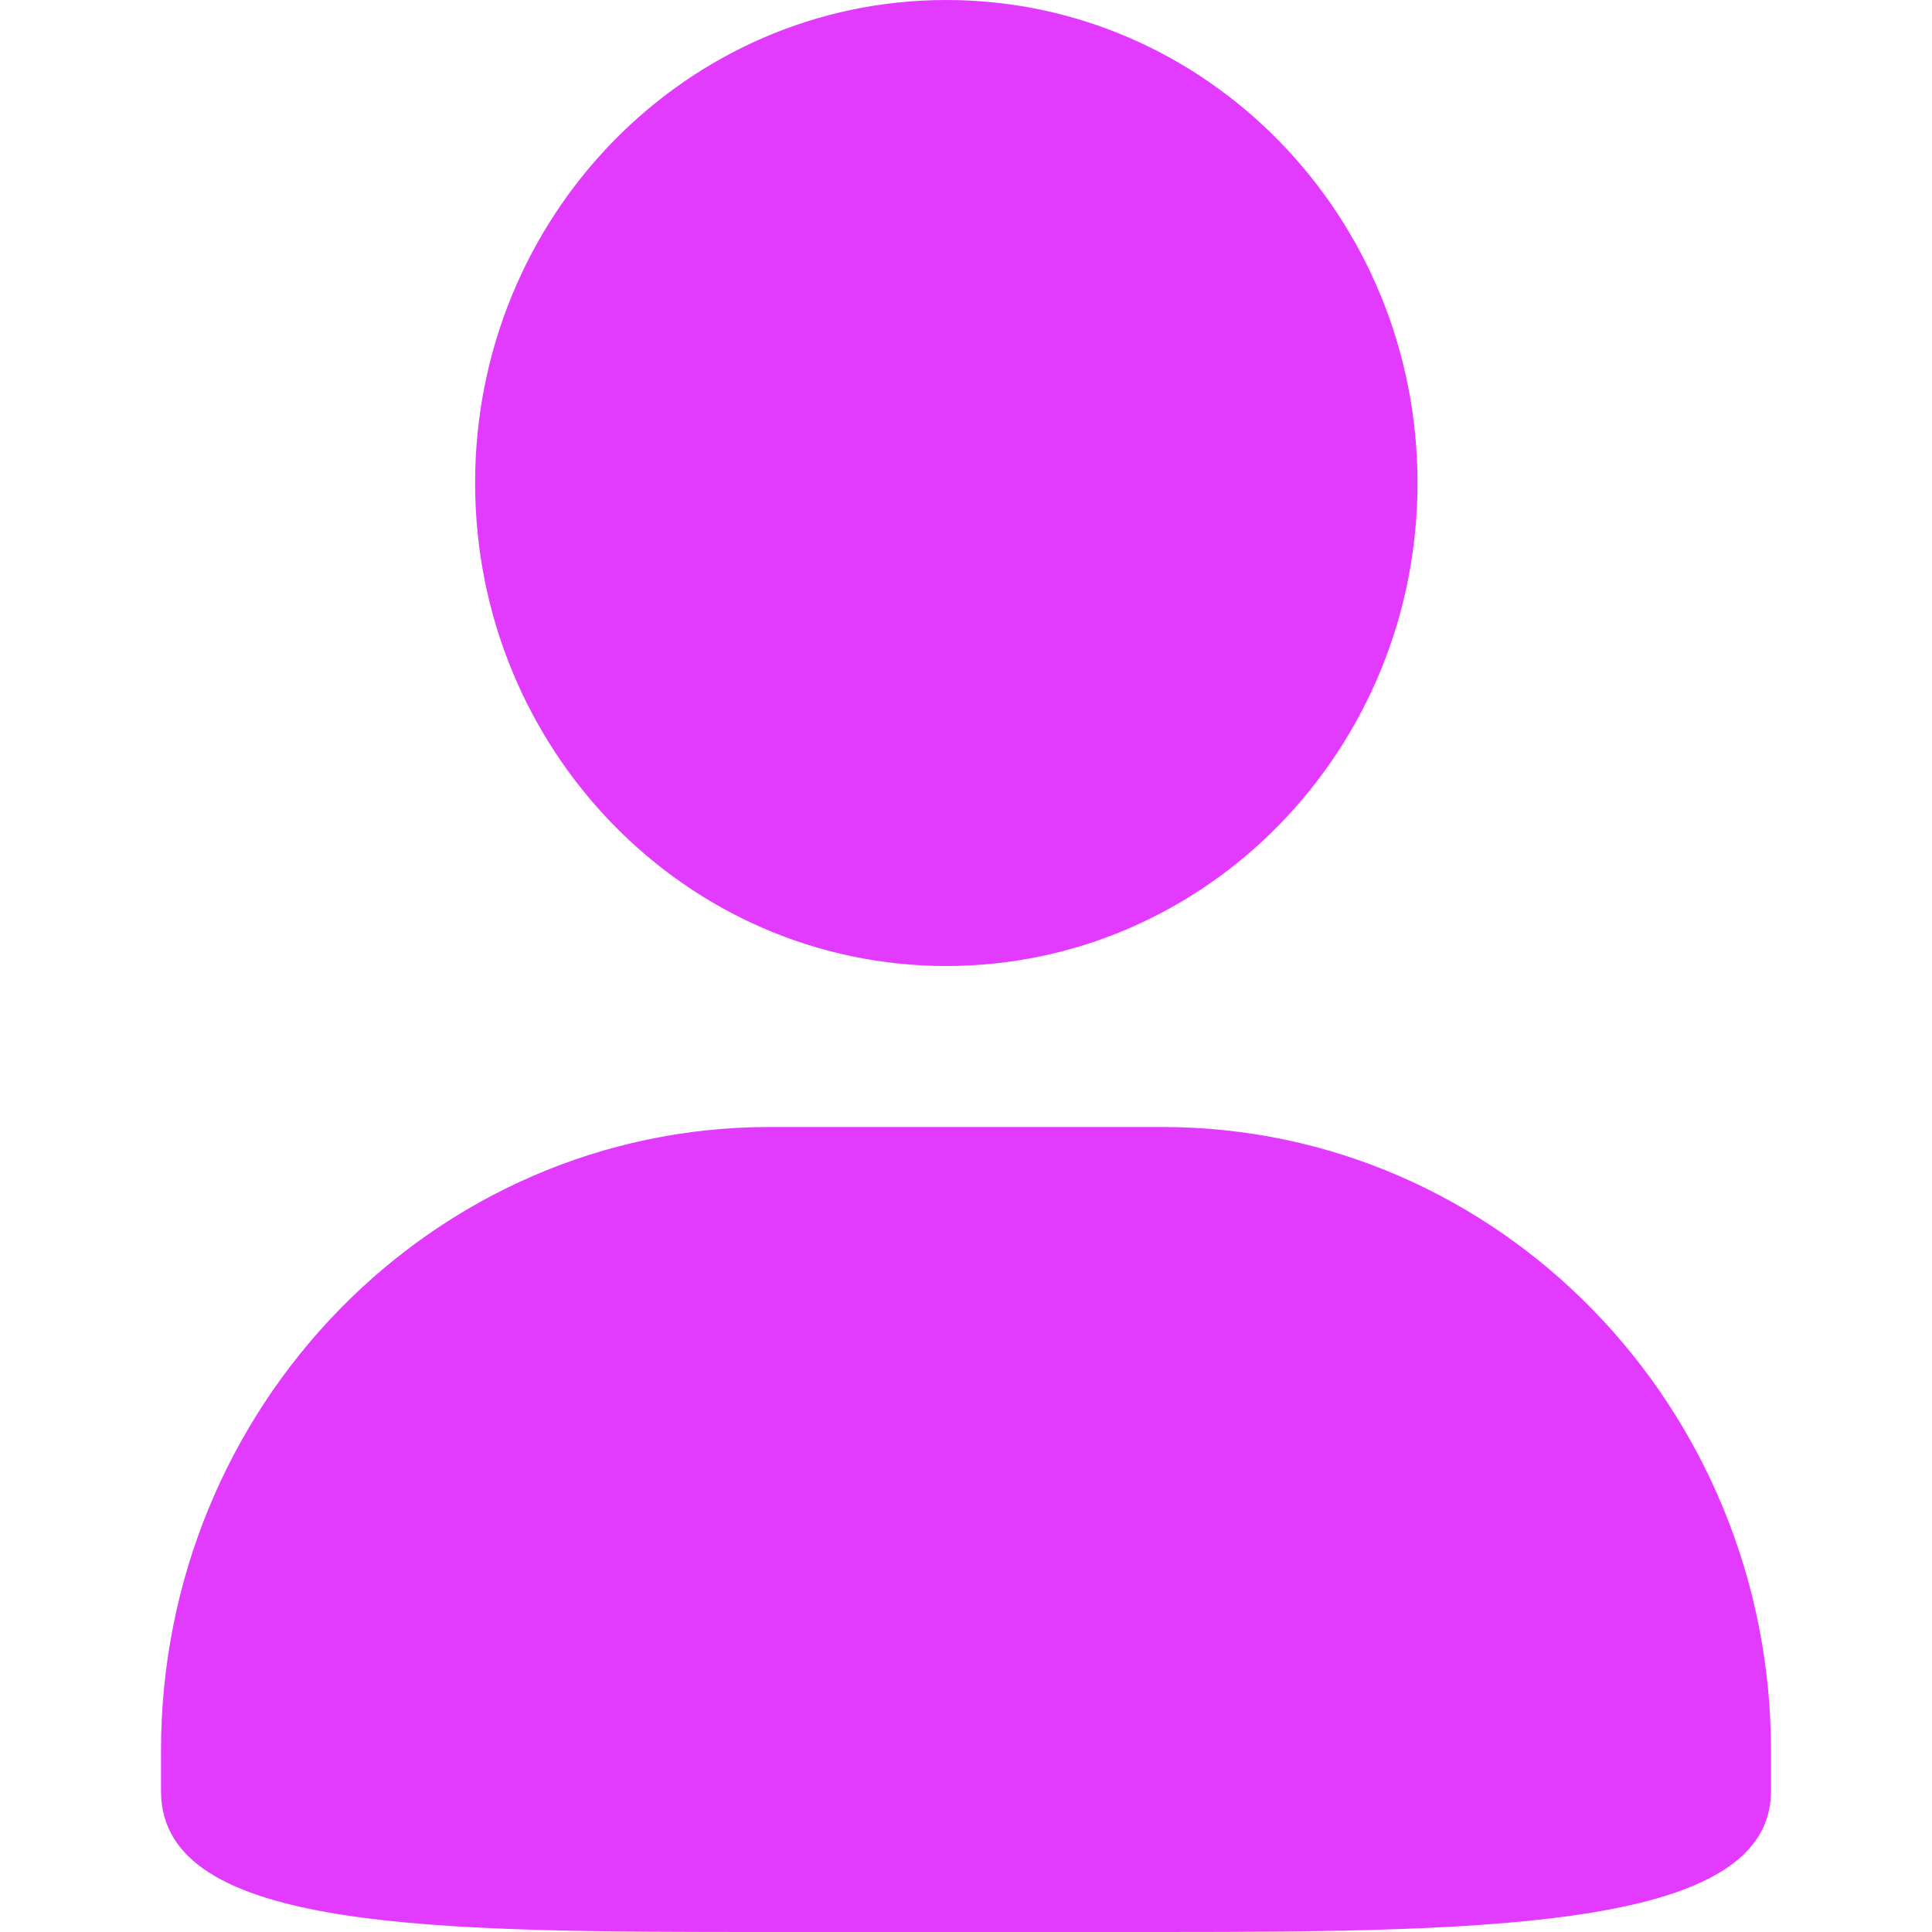 <svg width="24" height="24" viewBox="0 0 24 24" fill="none" xmlns="http://www.w3.org/2000/svg">
<path d="M11.755 0C14.988 0 17.609 2.686 17.609 5.999C17.609 9.313 14.988 12 11.755 12C8.523 12 5.902 9.313 5.902 5.999C5.902 2.685 8.524 0 11.755 0ZM11.755 0C14.988 0 17.609 2.686 17.609 5.999C17.609 9.313 14.988 12 11.755 12C8.523 12 5.902 9.313 5.902 5.999C5.902 2.685 8.524 0 11.755 0ZM9.561 14H14.439C18.615 14 22 17.469 22 21.75V22.249C22 23.936 18.614 24 14.439 24H9.561C5.385 24 2 23.997 2 22.249V21.75C2 17.469 5.385 14 9.561 14Z" fill="#E23BFF"/>
</svg>
